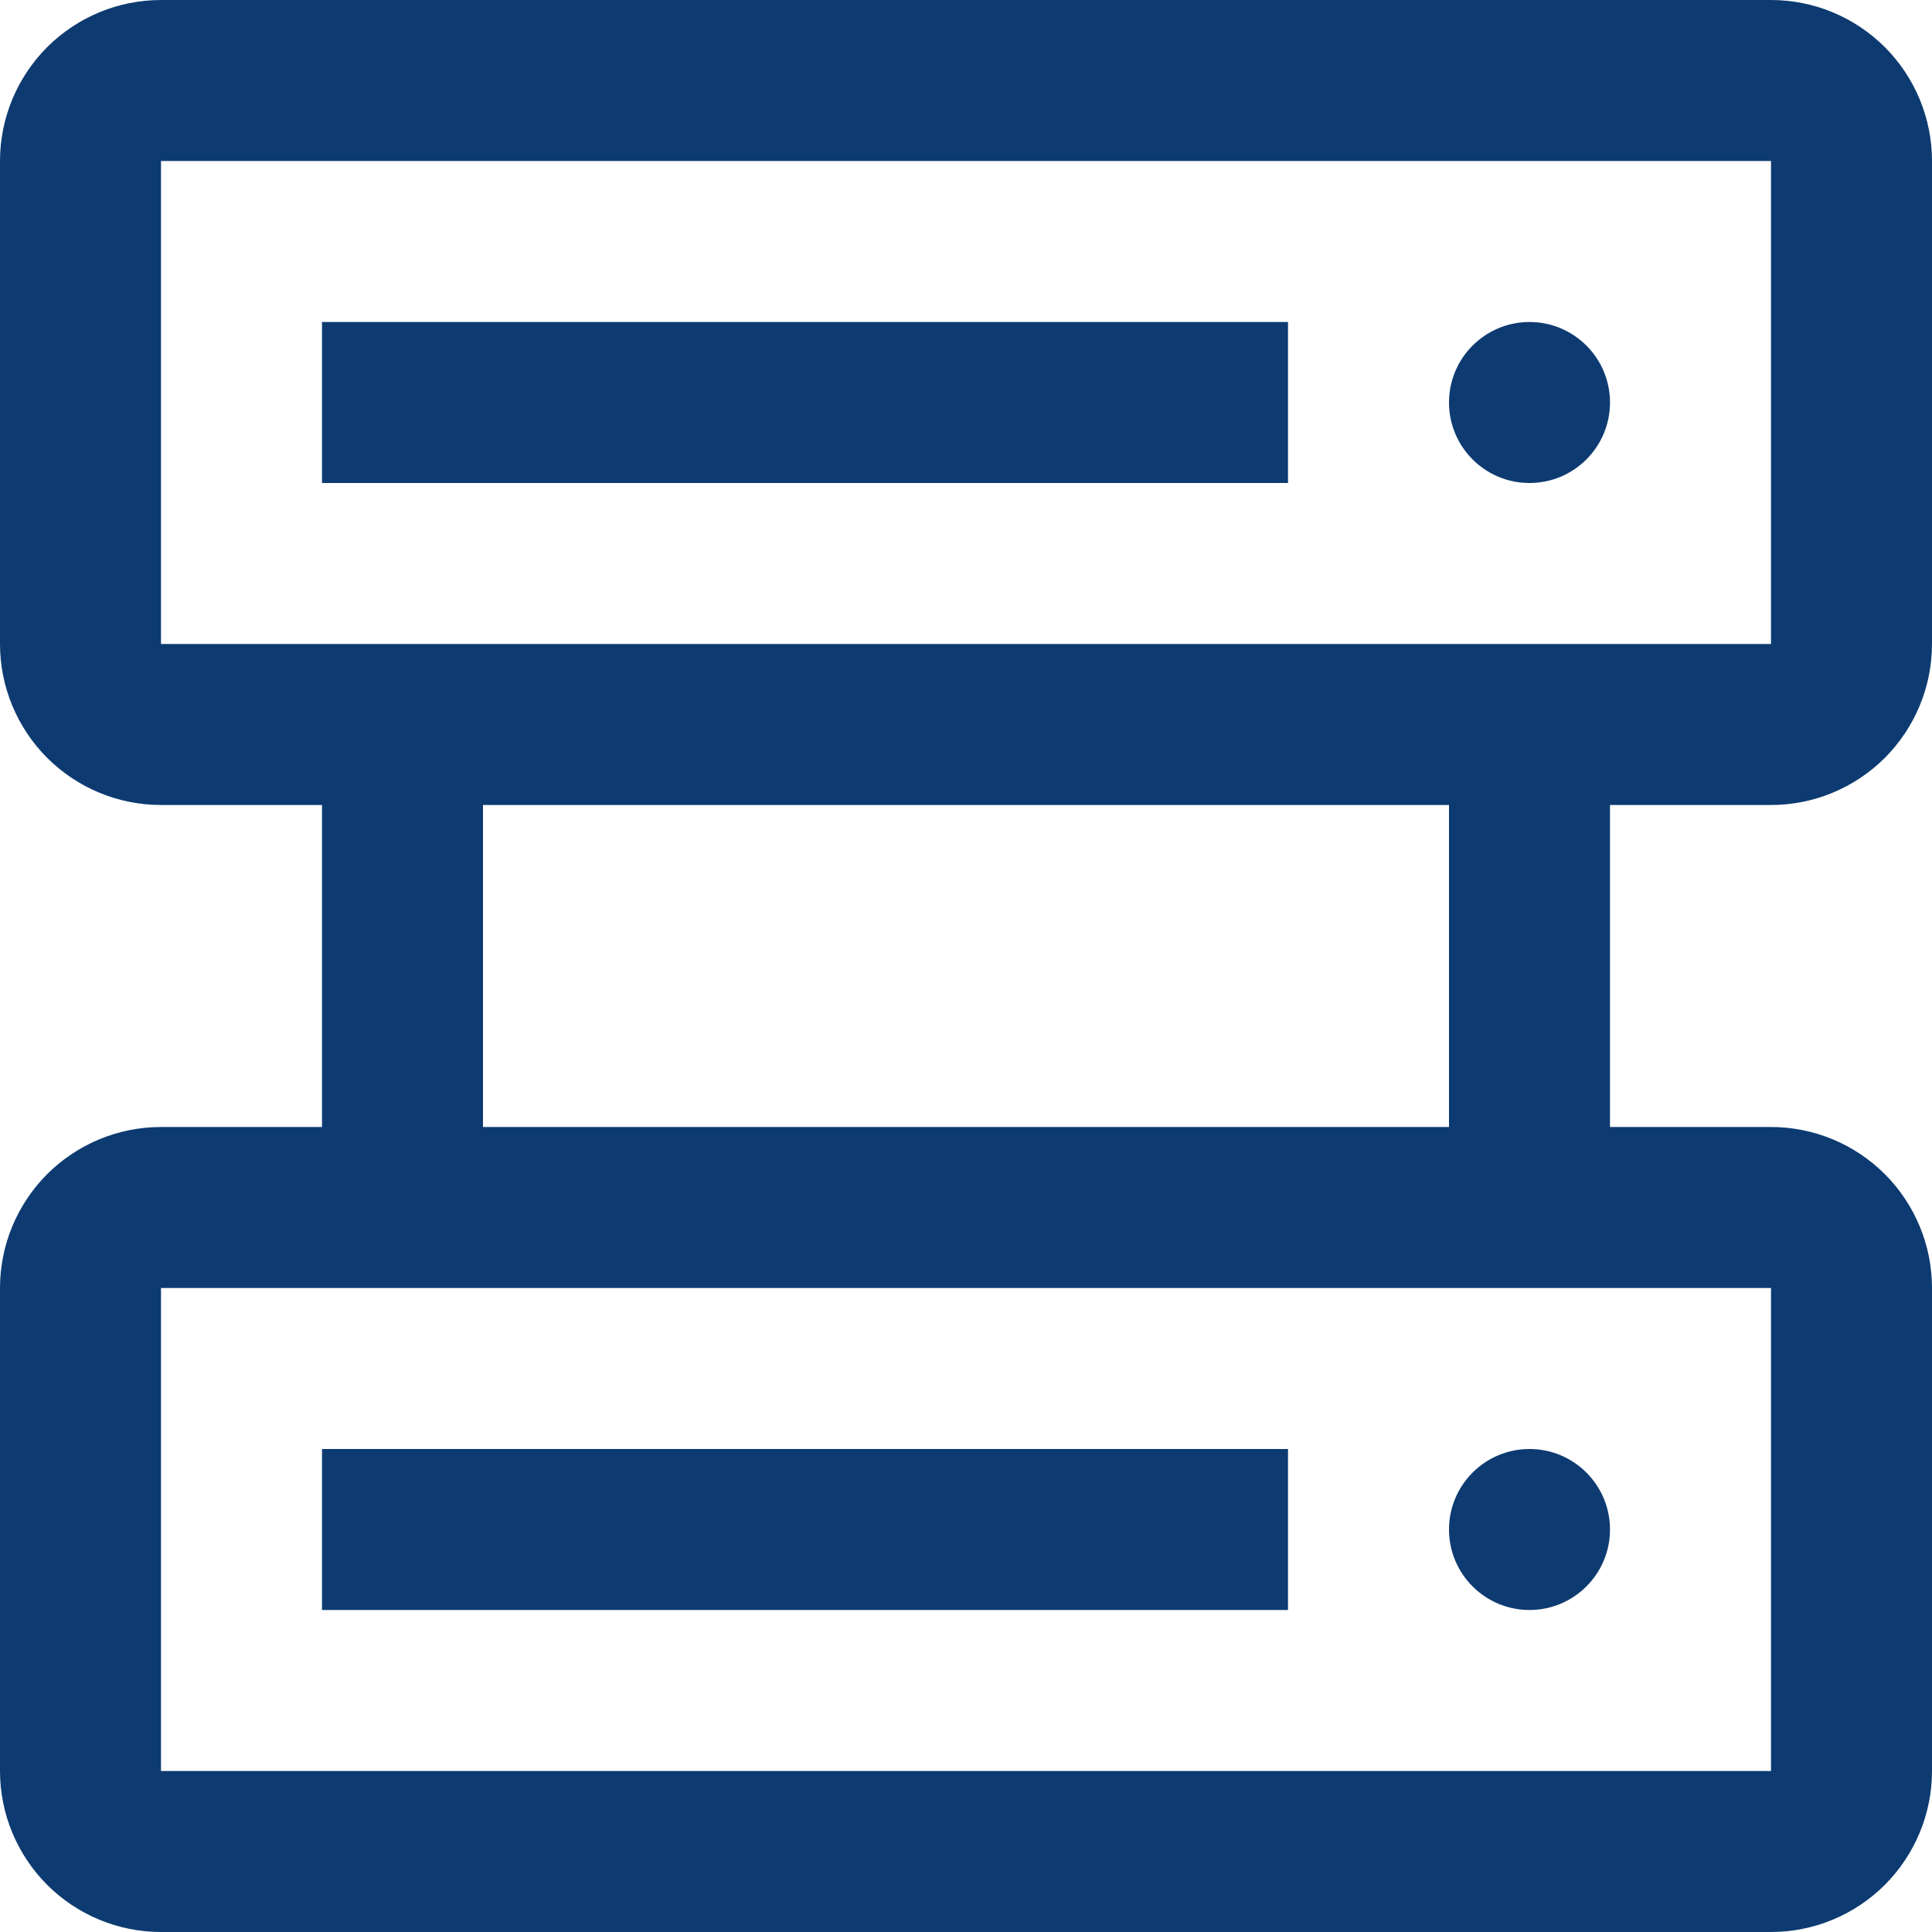 <svg width="15" height="15" viewBox="0 0 15 15" fill="none" xmlns="http://www.w3.org/2000/svg">
<path d="M11.875 12.5C12.22 12.5 12.5 12.22 12.5 11.875C12.5 11.53 12.22 11.25 11.875 11.25C11.53 11.25 11.25 11.53 11.25 11.875C11.25 12.22 11.53 12.5 11.875 12.5Z" fill="#0D3B71"/>
<path d="M2.5 11.25H10V12.5H2.5V11.25Z" fill="#0D3B71"/>
<path d="M11.875 3.75C12.22 3.75 12.5 3.47 12.5 3.125C12.5 2.78 12.22 2.5 11.875 2.5C11.53 2.5 11.25 2.78 11.25 3.125C11.25 3.47 11.53 3.75 11.875 3.75Z" fill="#0D3B71"/>
<path d="M2.5 2.5H10V3.75H2.5V2.5Z" fill="#0D3B71"/>
<path d="M13.75 6.25C14.082 6.25 14.399 6.118 14.634 5.884C14.868 5.649 15 5.332 15 5V1.25C15 0.918 14.868 0.601 14.634 0.366C14.399 0.132 14.082 0 13.75 0H1.25C0.918 0 0.601 0.132 0.366 0.366C0.132 0.601 0 0.918 0 1.25V5C0 5.332 0.132 5.649 0.366 5.884C0.601 6.118 0.918 6.25 1.25 6.25H2.5V8.75H1.25C0.918 8.75 0.601 8.882 0.366 9.116C0.132 9.351 0 9.668 0 10V13.75C0 14.082 0.132 14.399 0.366 14.634C0.601 14.868 0.918 15 1.25 15H13.75C14.082 15 14.399 14.868 14.634 14.634C14.868 14.399 15 14.082 15 13.75V10C15 9.668 14.868 9.351 14.634 9.116C14.399 8.882 14.082 8.75 13.75 8.75H12.5V6.25H13.75ZM1.25 1.25H13.75V5H1.25V1.25ZM13.75 13.75H1.25V10H13.75V13.75ZM11.25 8.75H3.75V6.25H11.25V8.75Z" fill="#0D3B71"/>
</svg>

